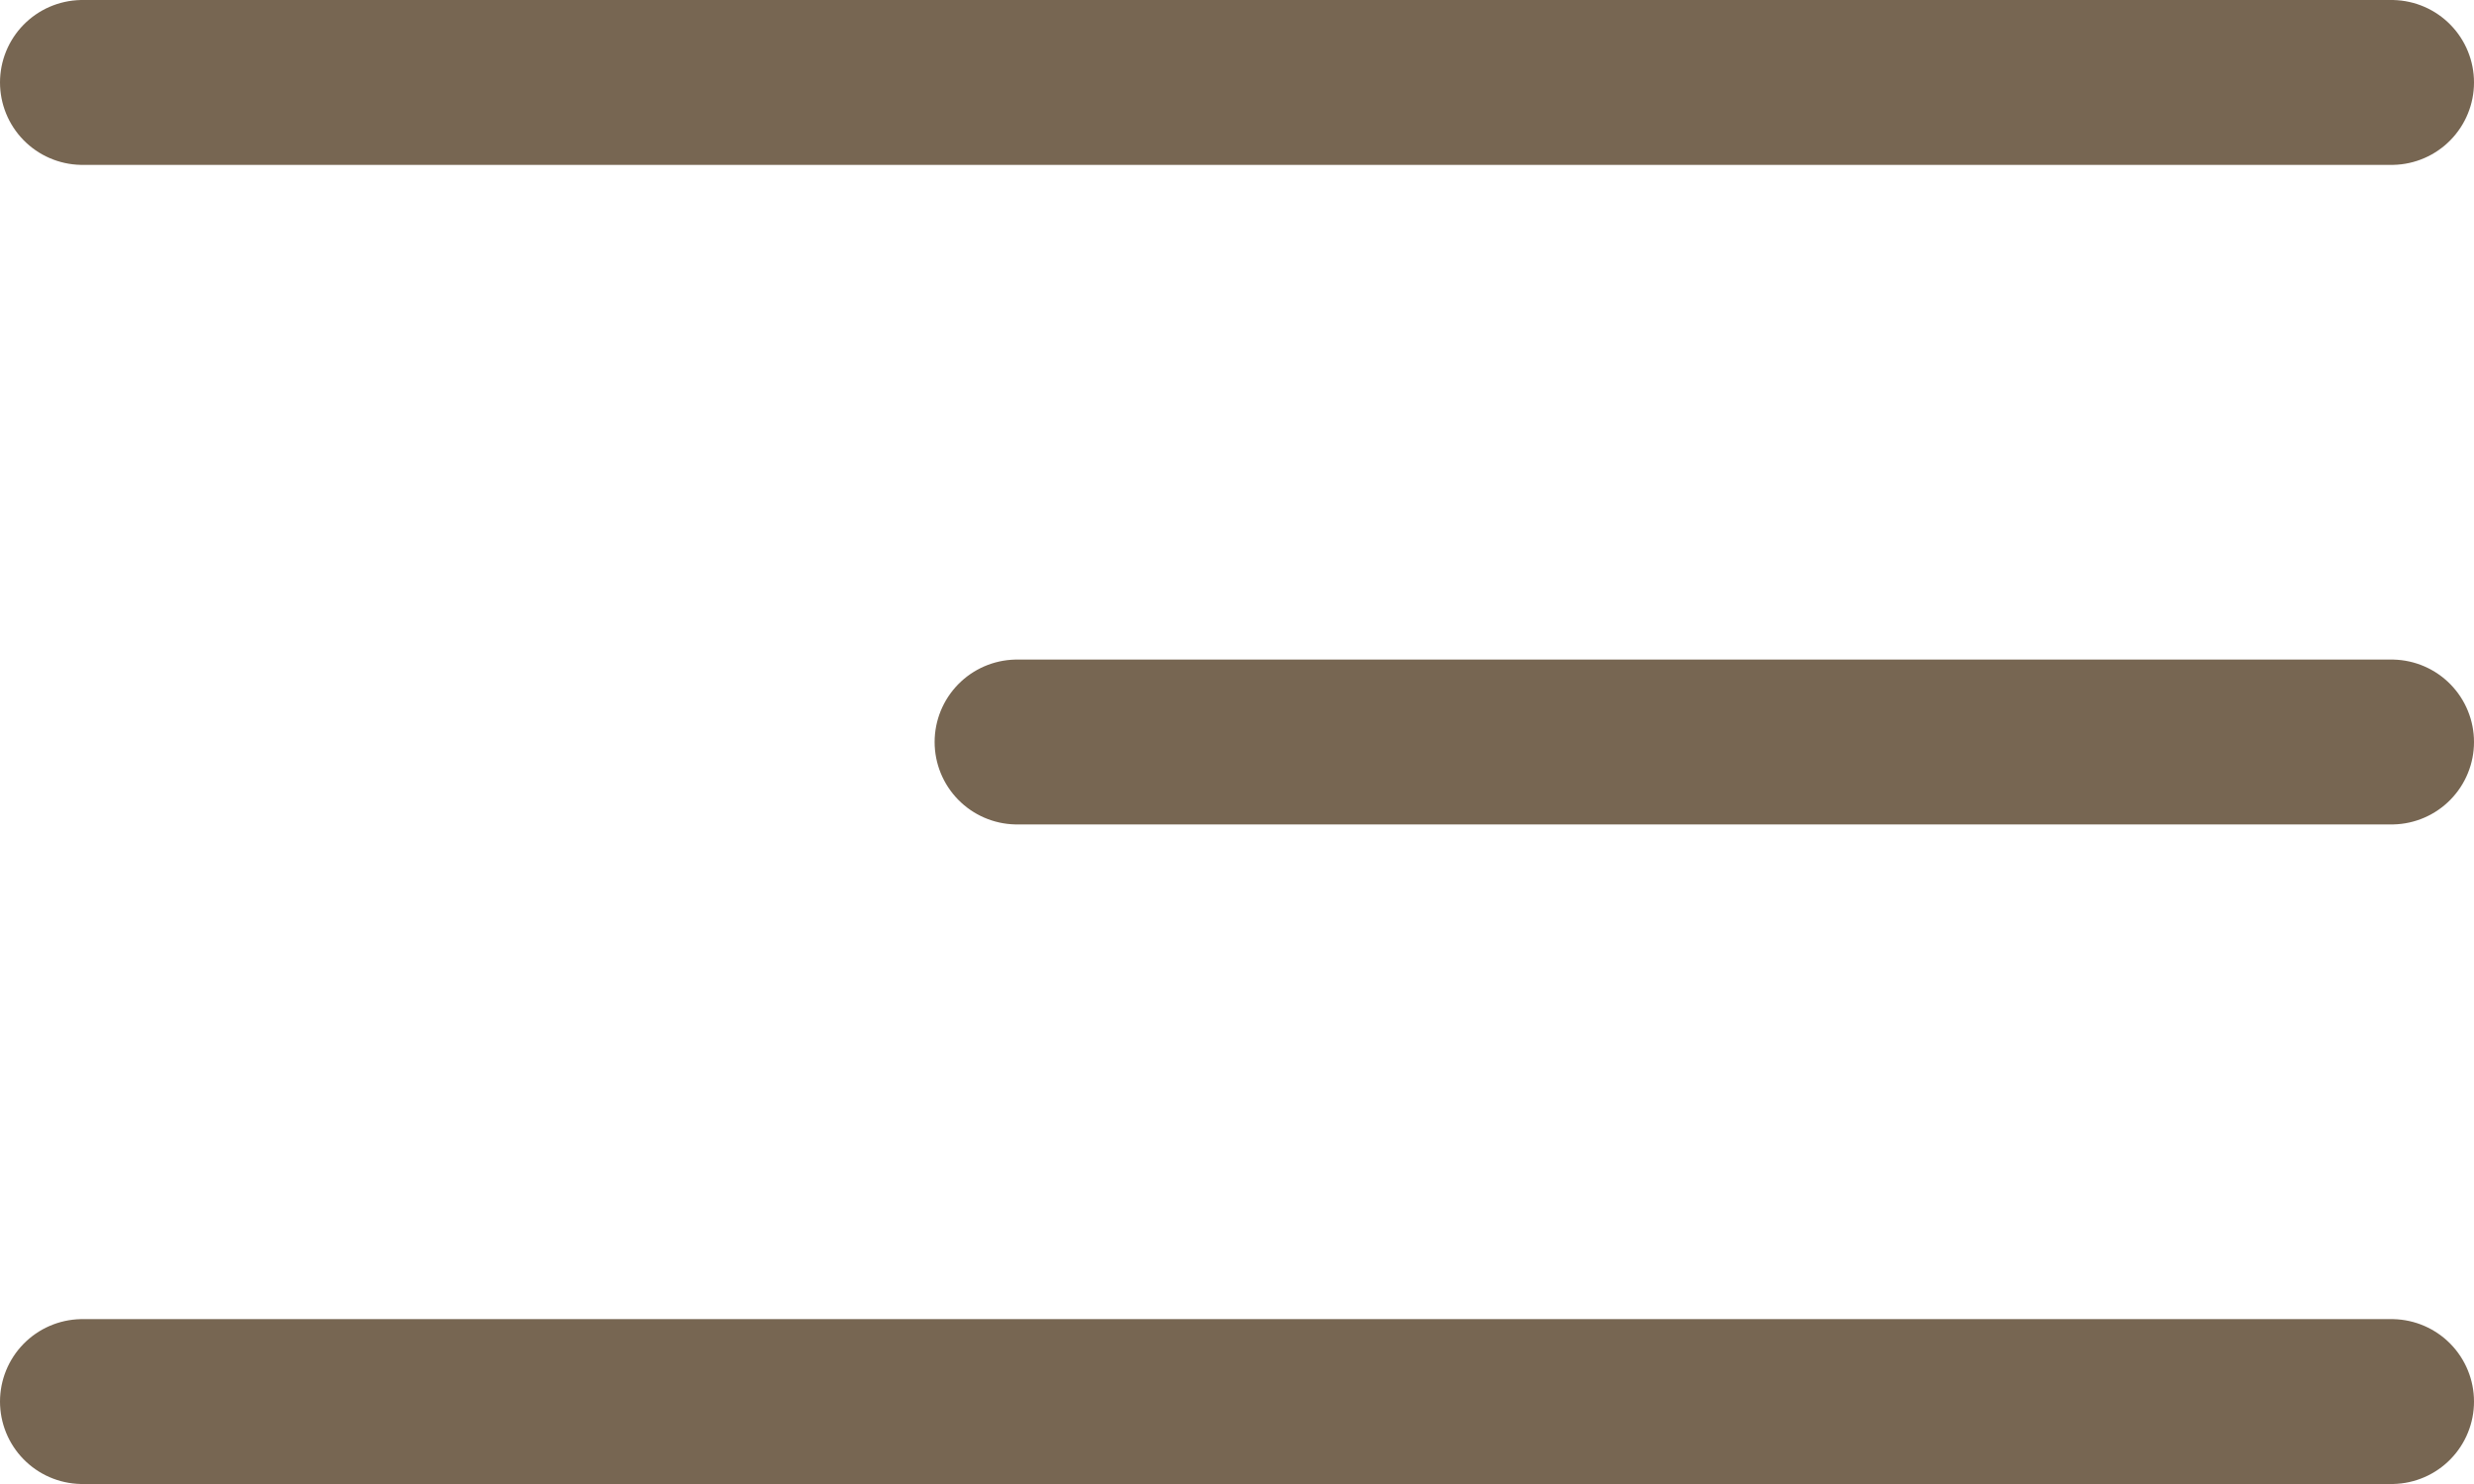 <?xml version="1.0" encoding="UTF-8"?> <svg xmlns="http://www.w3.org/2000/svg" width="45" height="27" viewBox="0 0 45 27" fill="none"><line x1="43.5" y1="1.5" x2="1.5" y2="1.5" stroke="#776652" stroke-width="3" stroke-linecap="round"></line><line x1="43.5" y1="13.5" x2="18.5" y2="13.5" stroke="#776652" stroke-width="3" stroke-linecap="round"></line><line x1="43.5" y1="25.5" x2="1.5" y2="25.5" stroke="#776652" stroke-width="3" stroke-linecap="round"></line></svg> 